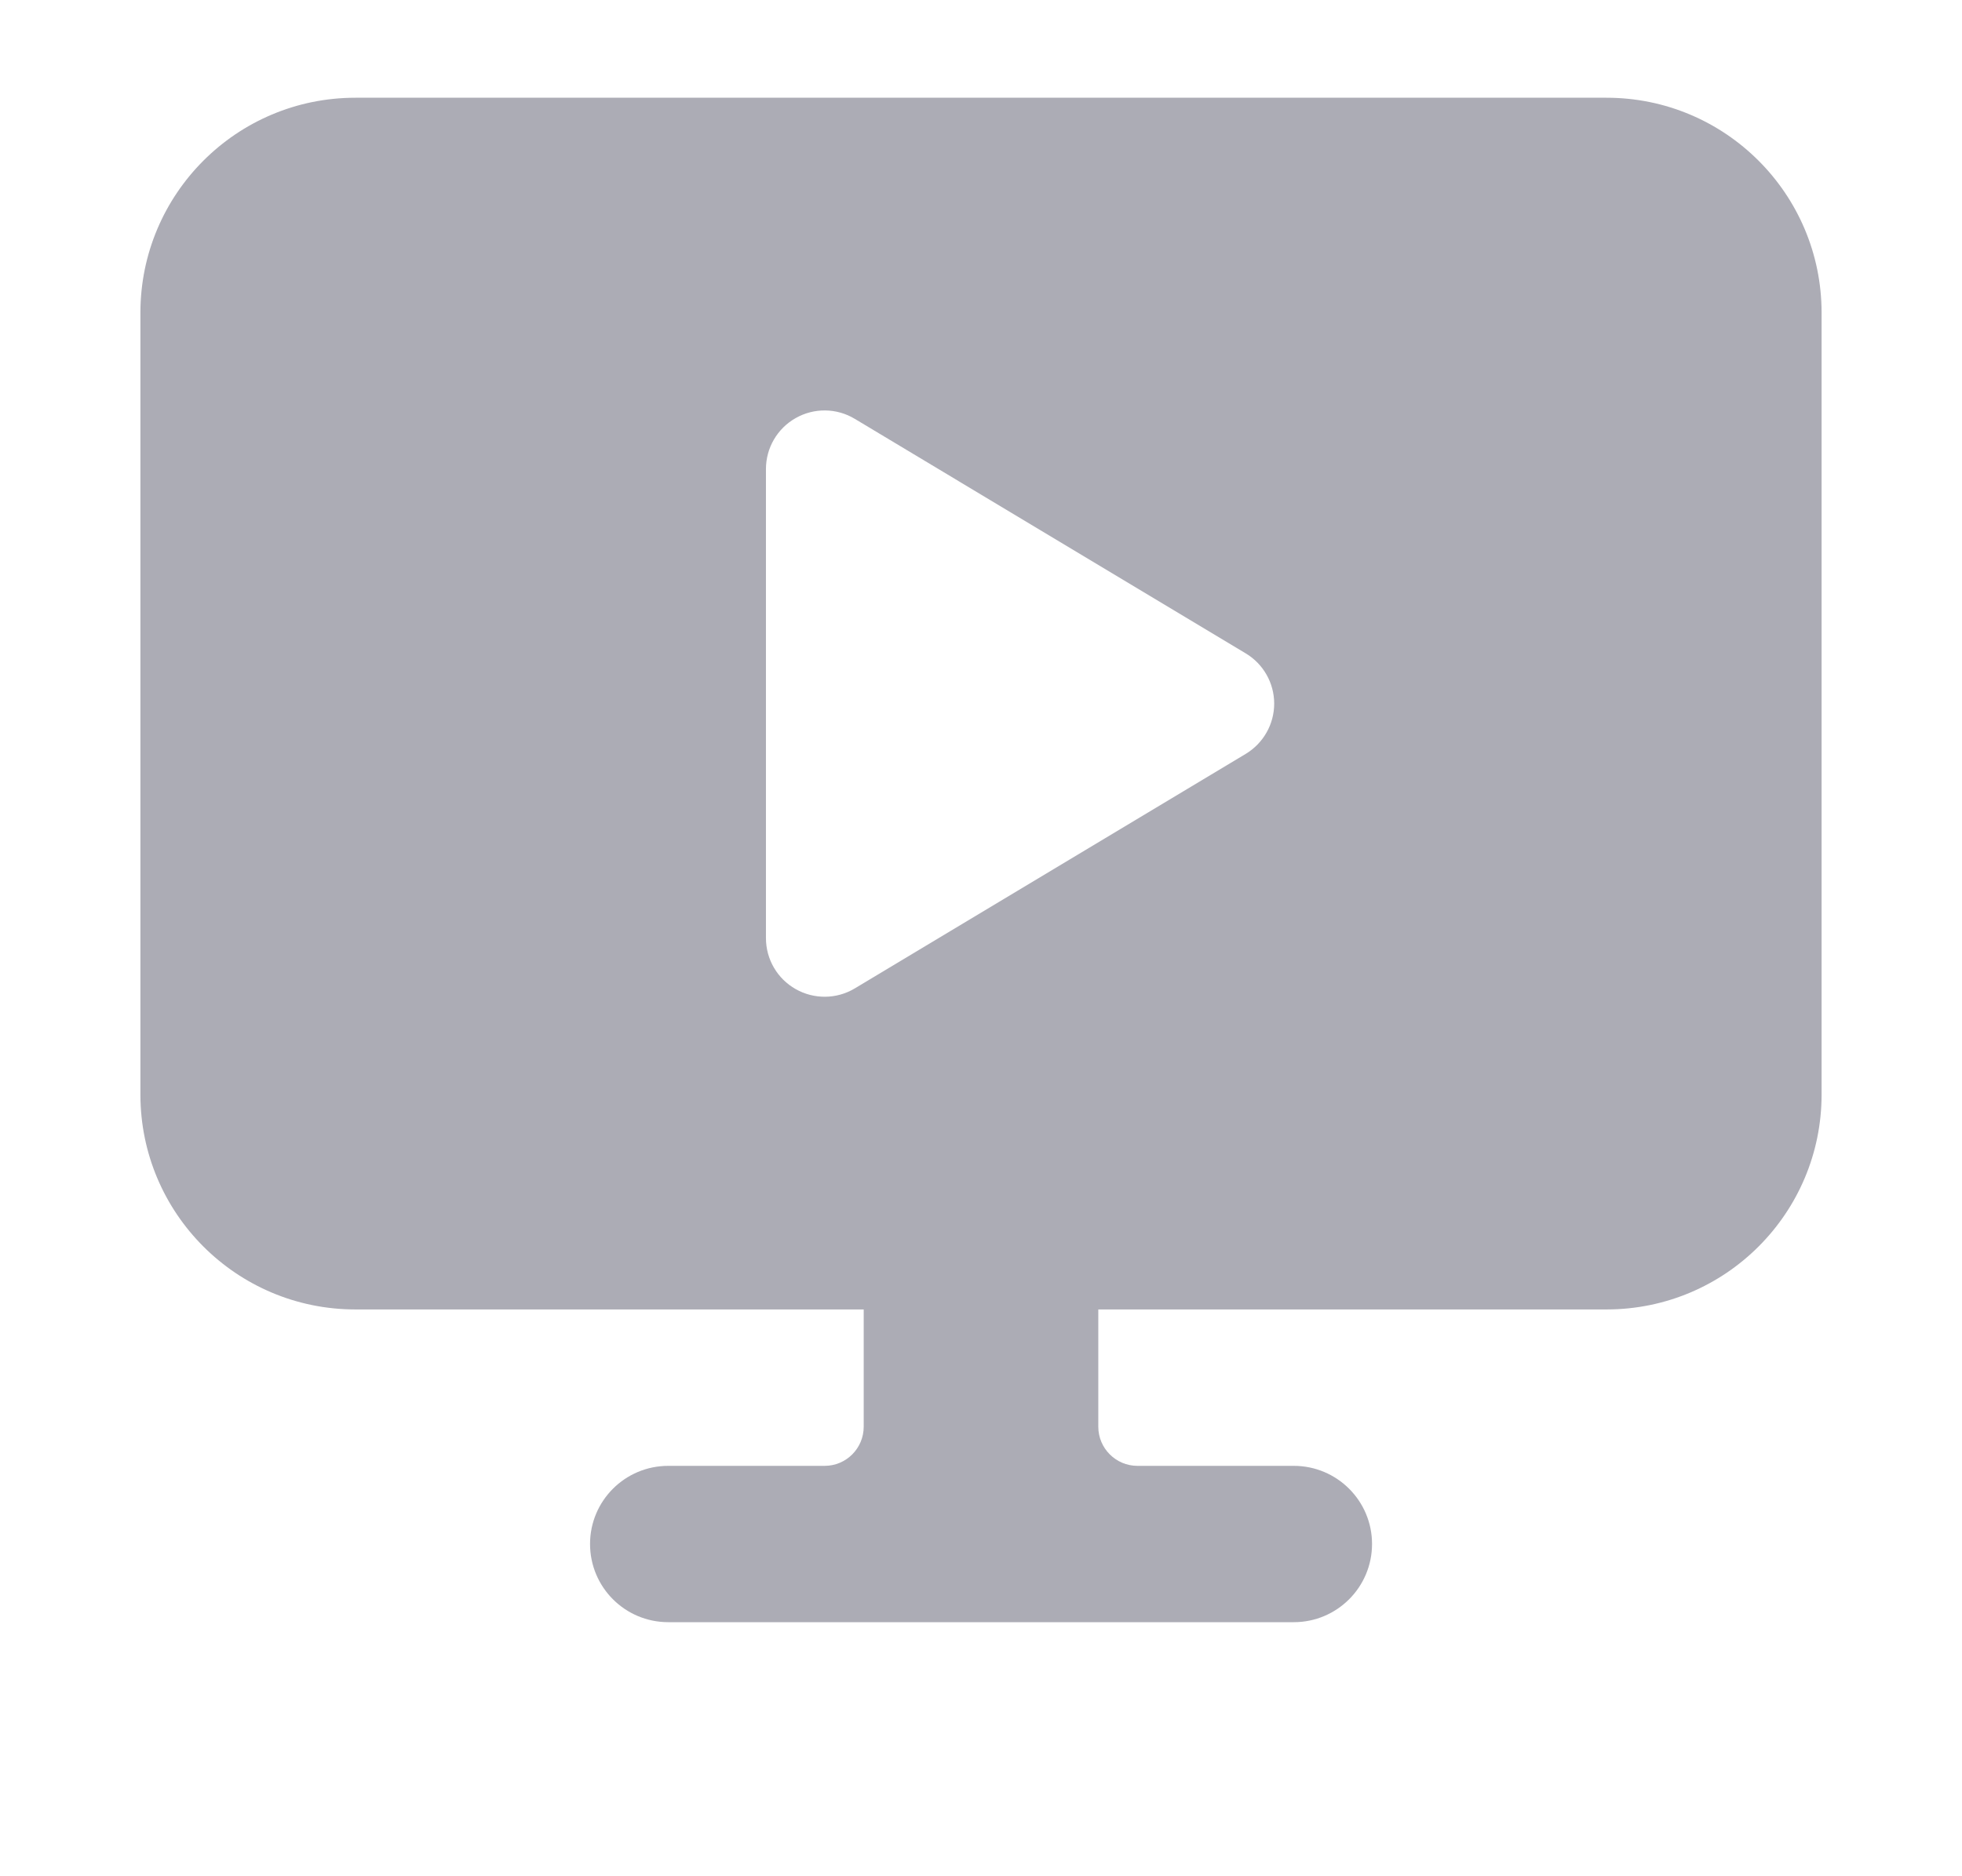 <svg width="23" height="22" viewBox="0 0 23 22" fill="none" xmlns="http://www.w3.org/2000/svg">
<path fill-rule="evenodd" clip-rule="evenodd" d="M10.125 14.438C10.125 13.931 10.536 13.521 11.042 13.521H11.959C12.465 13.521 12.875 13.931 12.875 14.438V16.729C12.875 16.982 13.081 17.188 13.334 17.188H15.167C15.673 17.188 16.084 17.598 16.084 18.104C16.084 18.611 15.673 19.021 15.167 19.021H7.834C7.327 19.021 6.917 18.611 6.917 18.104C6.917 17.598 7.327 17.188 7.834 17.188H9.667C9.92 17.188 10.125 16.982 10.125 16.729V14.438Z" fill="#ACACB5"/>
<path fill-rule="evenodd" clip-rule="evenodd" d="M4.166 1.146C2.774 1.146 1.646 2.275 1.646 3.667V12.834C1.646 14.226 2.774 15.354 4.166 15.354H18.833C20.225 15.354 21.354 14.226 21.354 12.834V3.667C21.354 2.275 20.225 1.146 18.833 1.146H4.166ZM10.02 4.911C9.808 4.783 9.543 4.78 9.328 4.902C9.112 5.024 8.979 5.252 8.979 5.5V11C8.979 11.248 9.112 11.476 9.328 11.598C9.543 11.72 9.808 11.717 10.02 11.59L14.603 8.84C14.81 8.715 14.937 8.492 14.937 8.25C14.937 8.009 14.81 7.785 14.603 7.661L10.02 4.911Z" fill="#ACACB5"/>
</svg>
